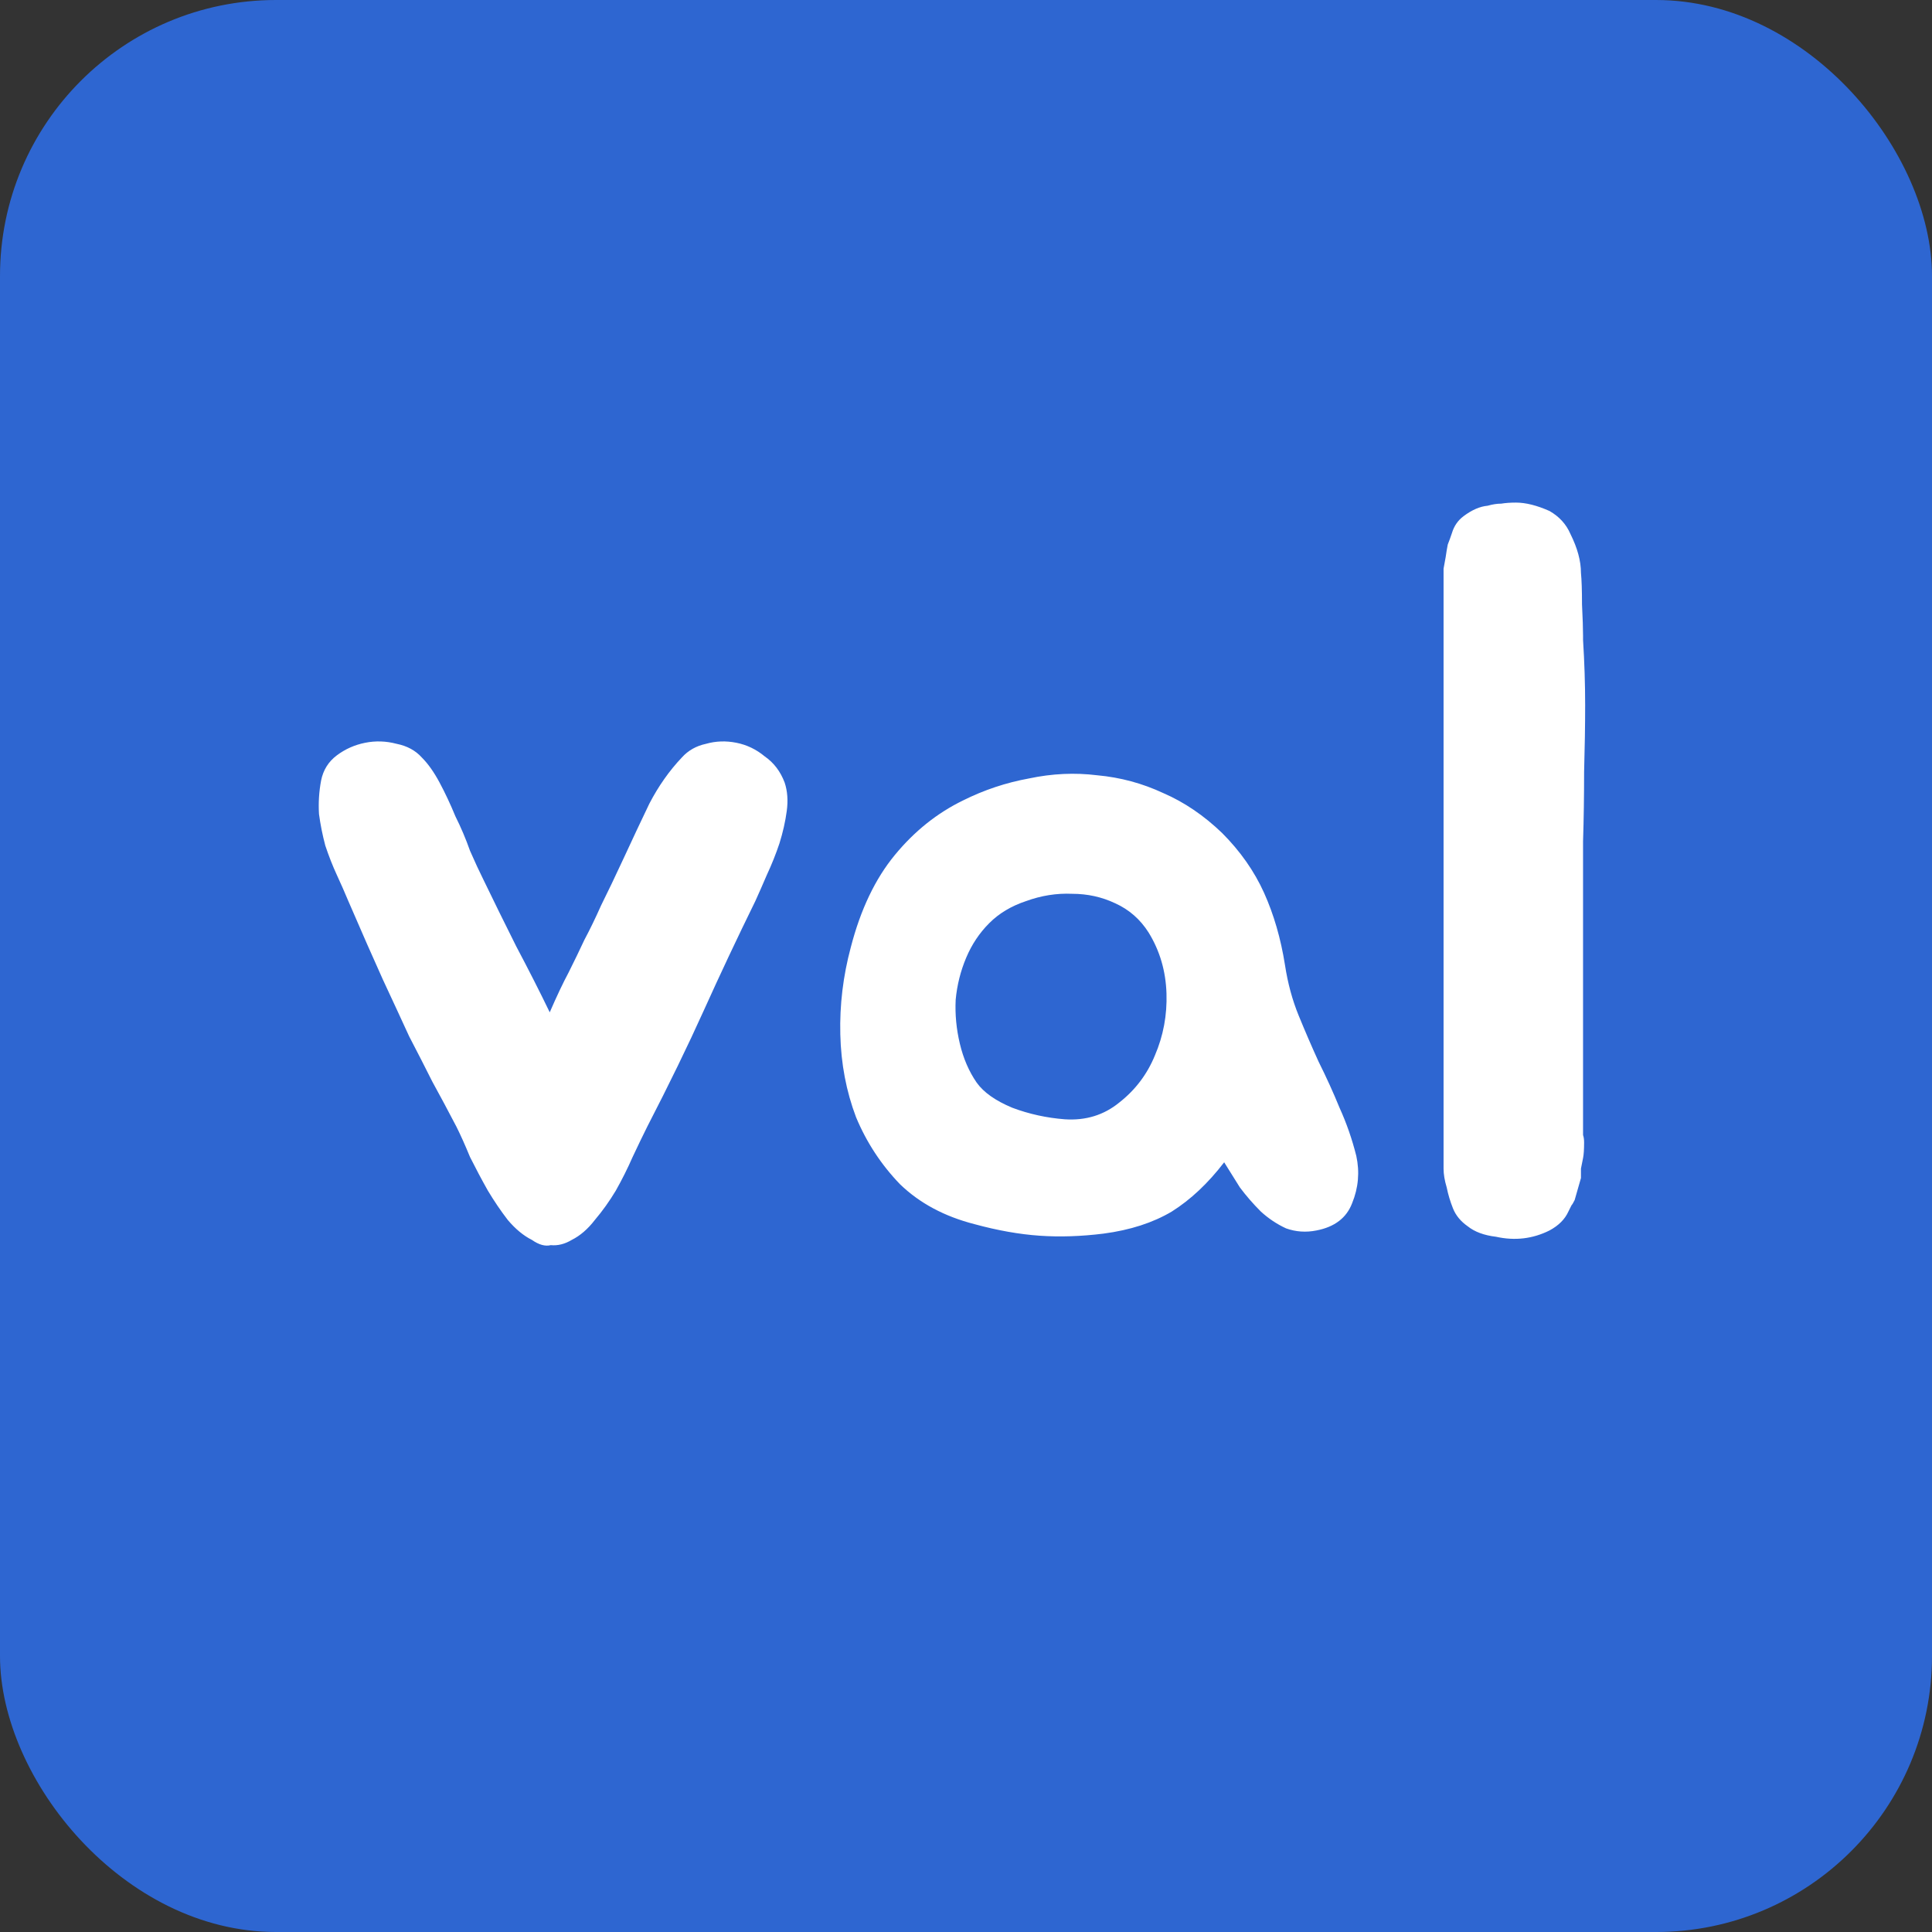 <?xml version="1.0" encoding="UTF-8"?> <svg xmlns="http://www.w3.org/2000/svg" width="70" height="70" viewBox="0 0 70 70" fill="none"><rect x="0" y="0" width="70" height="70" fill="#333333" stroke="none"/><rect width="70" height="70" rx="10" fill="#2E66D1"></rect><path d="M28.43 28.356C28.531 28.66 28.557 29.002 28.506 29.382C28.455 29.762 28.367 30.155 28.24 30.56C28.113 30.94 27.961 31.32 27.784 31.7C27.632 32.055 27.493 32.371 27.366 32.65C26.707 33.993 26.087 35.31 25.504 36.602C24.921 37.894 24.237 39.3 23.452 40.82C23.3 41.124 23.123 41.491 22.92 41.922C22.743 42.327 22.54 42.733 22.312 43.138C22.084 43.518 21.831 43.873 21.552 44.202C21.299 44.531 21.02 44.772 20.716 44.924C20.463 45.076 20.209 45.139 19.956 45.114C19.753 45.165 19.525 45.101 19.272 44.924C18.968 44.772 18.677 44.531 18.398 44.202C18.145 43.873 17.904 43.518 17.676 43.138C17.448 42.733 17.233 42.327 17.03 41.922C16.853 41.491 16.688 41.124 16.536 40.82C16.232 40.237 15.941 39.693 15.662 39.186C15.409 38.679 15.13 38.135 14.826 37.552C14.547 36.944 14.231 36.26 13.876 35.5C13.521 34.715 13.103 33.765 12.622 32.65C12.495 32.346 12.356 32.029 12.204 31.7C12.052 31.371 11.913 31.016 11.786 30.636C11.685 30.256 11.609 29.876 11.558 29.496C11.533 29.091 11.558 28.685 11.634 28.28C11.71 27.9 11.9 27.596 12.204 27.368C12.508 27.14 12.85 26.988 13.23 26.912C13.61 26.836 13.99 26.849 14.37 26.95C14.75 27.026 15.054 27.191 15.282 27.444C15.51 27.672 15.725 27.976 15.928 28.356C16.131 28.736 16.321 29.141 16.498 29.572C16.701 29.977 16.878 30.395 17.03 30.826C17.207 31.231 17.372 31.586 17.524 31.89C17.879 32.625 18.271 33.423 18.702 34.284C19.158 35.145 19.563 35.943 19.918 36.678C20.171 36.095 20.399 35.614 20.602 35.234C20.805 34.829 20.995 34.436 21.172 34.056C21.375 33.676 21.577 33.258 21.78 32.802C22.008 32.346 22.287 31.763 22.616 31.054C22.92 30.395 23.224 29.749 23.528 29.116C23.857 28.483 24.25 27.925 24.706 27.444C24.934 27.191 25.225 27.026 25.58 26.95C25.935 26.849 26.302 26.836 26.682 26.912C27.062 26.988 27.404 27.153 27.708 27.406C28.037 27.634 28.278 27.951 28.43 28.356ZM34.892 29.002C35.652 28.622 36.45 28.356 37.286 28.204C38.122 28.027 38.945 27.989 39.756 28.09C40.592 28.166 41.39 28.381 42.15 28.736C42.91 29.065 43.619 29.547 44.278 30.18C44.936 30.839 45.443 31.561 45.798 32.346C46.152 33.131 46.406 34.005 46.558 34.968C46.659 35.627 46.824 36.235 47.052 36.792C47.28 37.349 47.52 37.907 47.774 38.464C48.052 39.021 48.306 39.579 48.534 40.136C48.787 40.693 48.99 41.276 49.142 41.884C49.268 42.467 49.218 43.037 48.99 43.594C48.787 44.126 48.356 44.455 47.698 44.582C47.318 44.658 46.95 44.633 46.596 44.506C46.266 44.354 45.962 44.151 45.684 43.898C45.405 43.619 45.152 43.328 44.924 43.024C44.721 42.695 44.531 42.391 44.354 42.112C43.771 42.872 43.138 43.467 42.454 43.898C41.77 44.303 40.946 44.569 39.984 44.696C39.173 44.797 38.4 44.823 37.666 44.772C36.931 44.721 36.146 44.582 35.31 44.354C34.22 44.075 33.321 43.594 32.612 42.91C31.928 42.201 31.396 41.39 31.016 40.478C30.661 39.541 30.471 38.54 30.446 37.476C30.42 36.412 30.547 35.361 30.826 34.322C31.18 32.954 31.712 31.839 32.422 30.978C33.131 30.117 33.954 29.458 34.892 29.002ZM35.842 33.448C35.487 33.803 35.208 34.221 35.006 34.702C34.803 35.183 34.676 35.69 34.626 36.222C34.6 36.754 34.651 37.286 34.778 37.818C34.904 38.35 35.107 38.819 35.386 39.224C35.639 39.579 36.07 39.883 36.678 40.136C37.286 40.364 37.919 40.503 38.578 40.554C39.338 40.605 39.996 40.402 40.554 39.946C41.136 39.49 41.567 38.92 41.846 38.236C42.15 37.527 42.289 36.779 42.264 35.994C42.238 35.183 42.023 34.449 41.618 33.79C41.314 33.309 40.908 32.954 40.402 32.726C39.92 32.498 39.401 32.384 38.844 32.384C38.286 32.359 37.729 32.447 37.172 32.65C36.64 32.827 36.196 33.093 35.842 33.448ZM57.357 41.96C57.332 42.087 57.306 42.213 57.281 42.34C57.281 42.441 57.281 42.555 57.281 42.682L57.053 43.48C57.002 43.581 56.965 43.645 56.939 43.67L56.825 43.898C56.699 44.177 56.471 44.405 56.141 44.582C55.533 44.886 54.887 44.962 54.203 44.81C53.773 44.759 53.431 44.633 53.177 44.43C52.924 44.253 52.746 44.037 52.645 43.784C52.544 43.531 52.468 43.277 52.417 43.024C52.341 42.771 52.303 42.543 52.303 42.34V21.06C52.303 20.883 52.303 20.731 52.303 20.604C52.328 20.452 52.354 20.313 52.379 20.186C52.404 20.009 52.43 19.857 52.455 19.73C52.506 19.603 52.556 19.464 52.607 19.312C52.683 19.059 52.822 18.856 53.025 18.704C53.329 18.476 53.62 18.349 53.899 18.324C54.077 18.273 54.241 18.248 54.393 18.248C54.545 18.223 54.722 18.21 54.925 18.21C55.28 18.21 55.685 18.311 56.141 18.514C56.496 18.717 56.749 18.995 56.901 19.35C57.154 19.857 57.281 20.325 57.281 20.756C57.306 21.009 57.319 21.389 57.319 21.896C57.344 22.403 57.357 22.783 57.357 23.036V23.188C57.408 23.999 57.433 24.784 57.433 25.544C57.433 26.279 57.42 27.089 57.395 27.976C57.395 28.837 57.383 29.673 57.357 30.484C57.357 31.269 57.357 32.055 57.357 32.84V40.82C57.357 40.921 57.357 41.023 57.357 41.124C57.383 41.2 57.395 41.289 57.395 41.39C57.395 41.643 57.383 41.833 57.357 41.96Z" fill="white"></path></svg> 